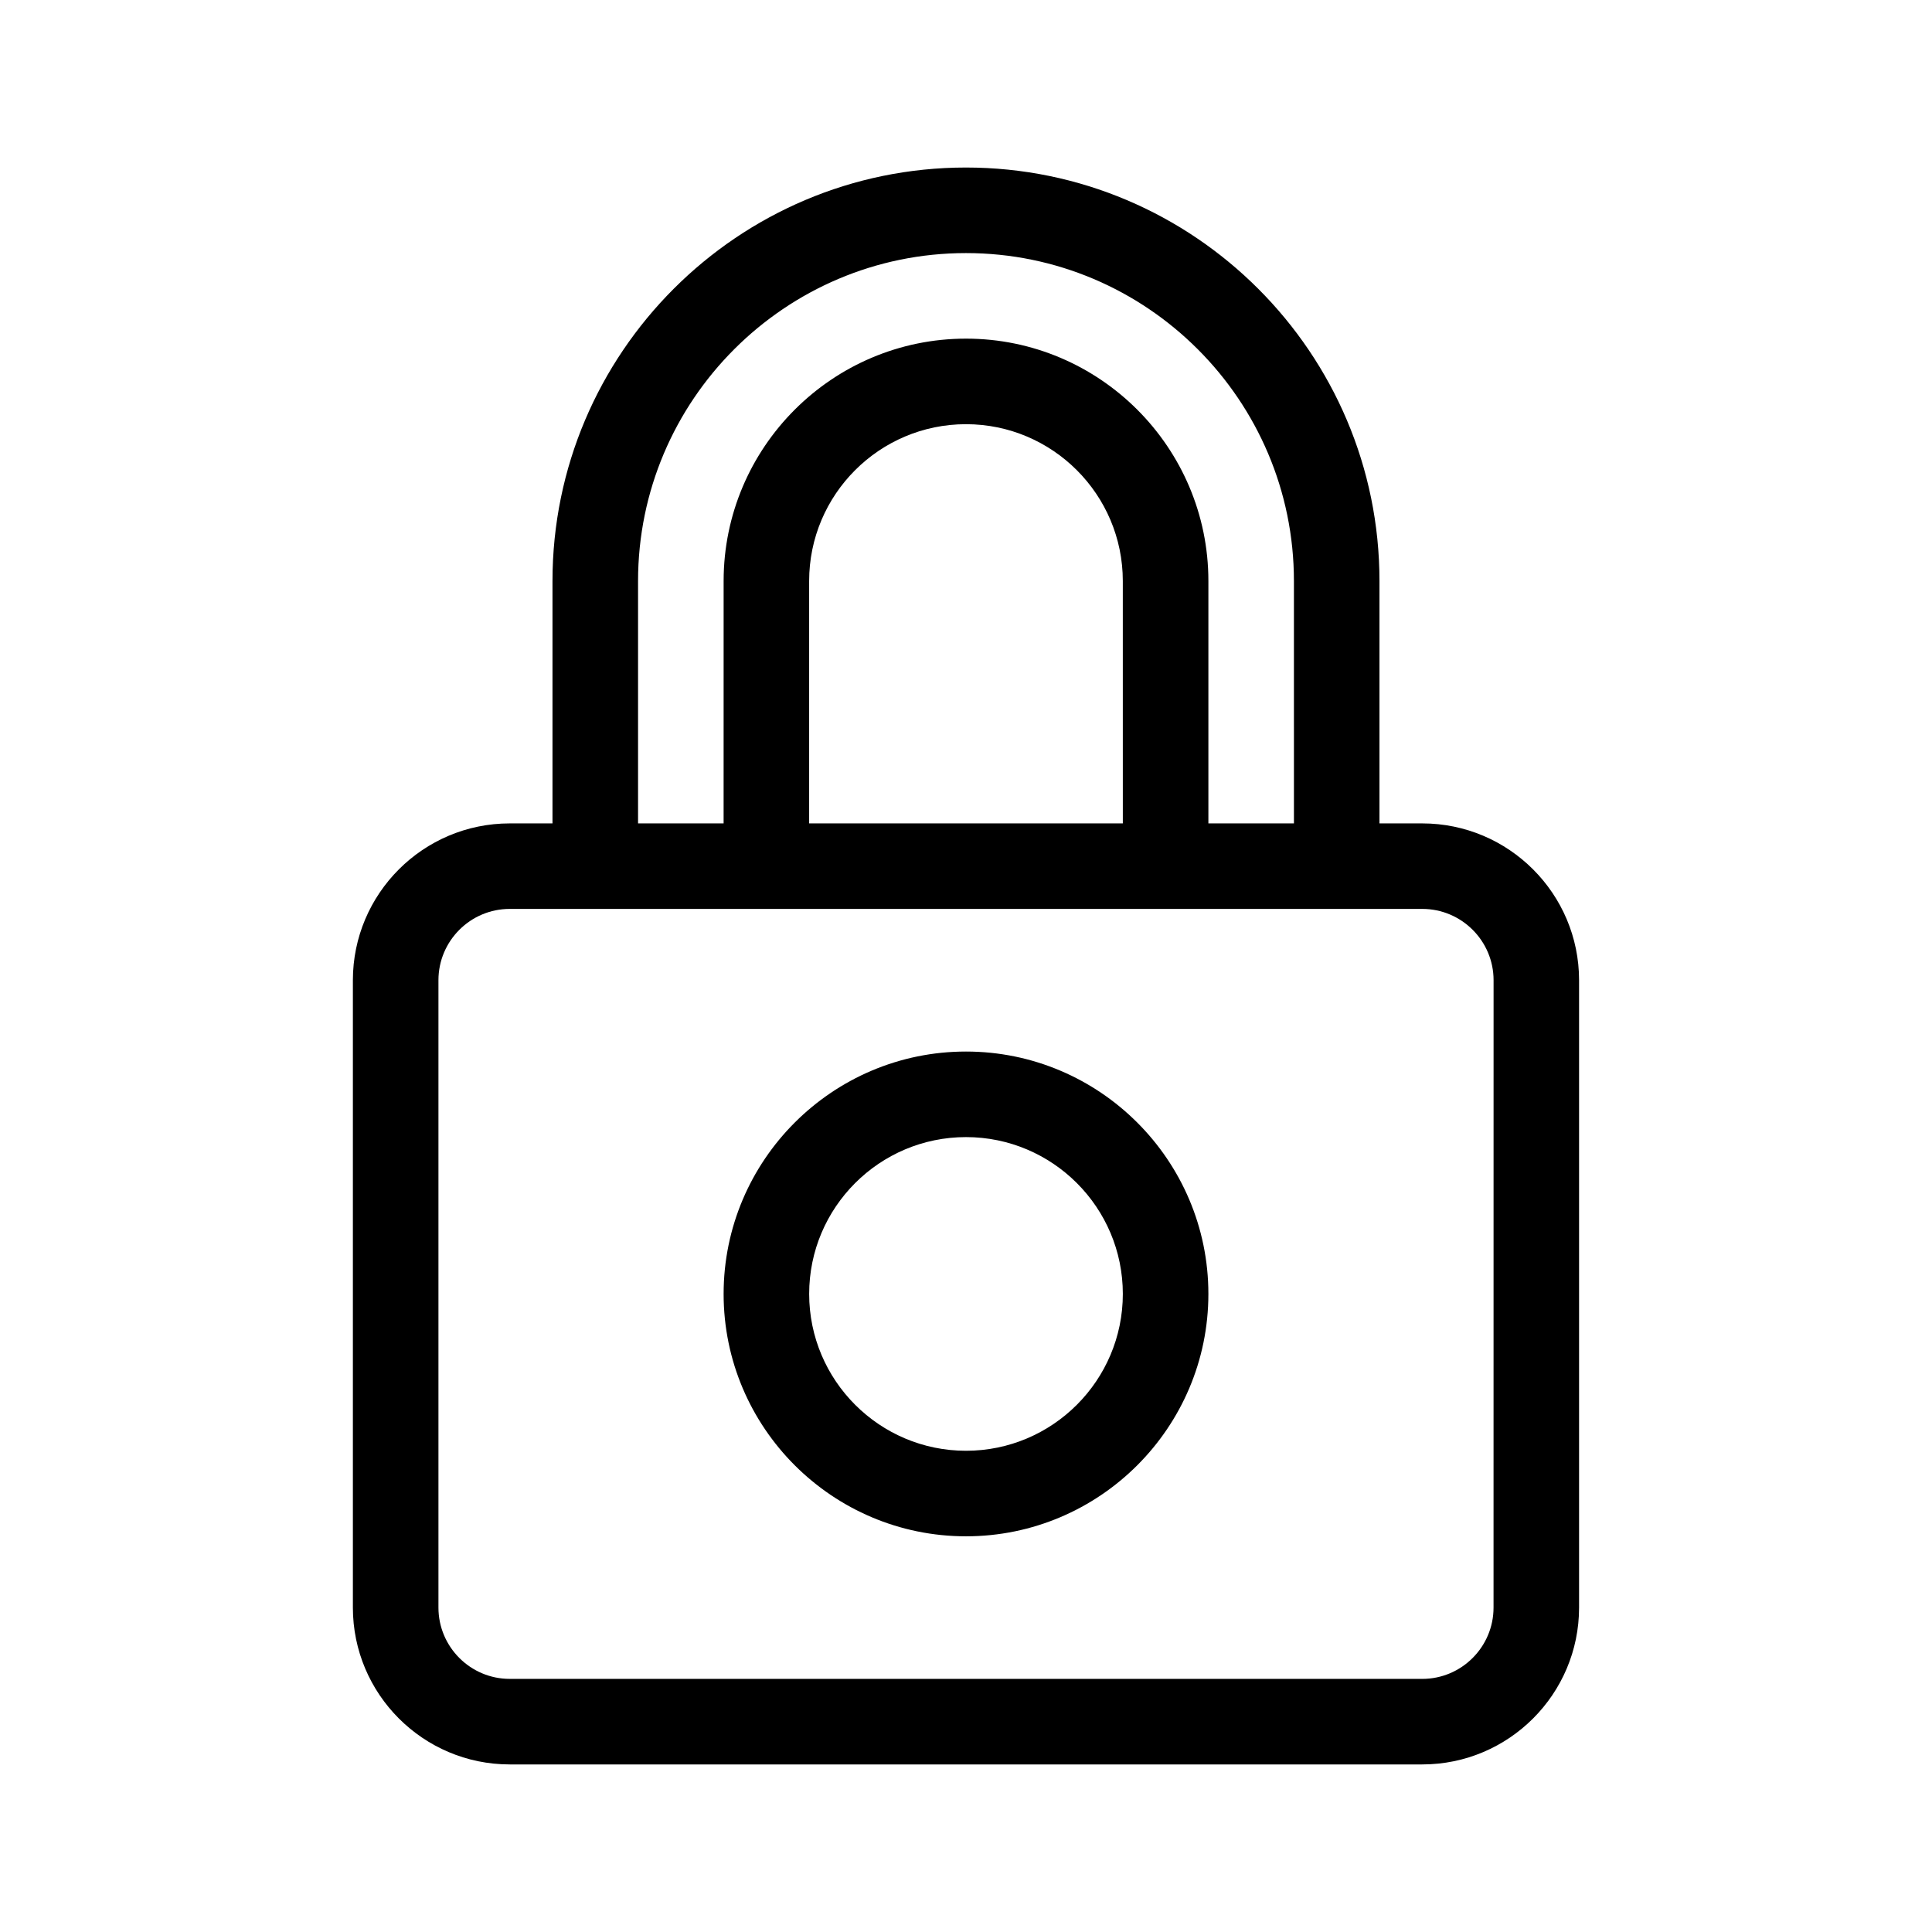 <?xml version="1.0" encoding="UTF-8"?>
<!-- The Best Svg Icon site in the world: iconSvg.co, Visit us! https://iconsvg.co -->
<svg fill="#000000" width="800px" height="800px" version="1.1" viewBox="144 144 512 512" xmlns="http://www.w3.org/2000/svg">
 <g>
  <path d="m520.91 362.21h-11.336v-64.234c0-60.422-49.156-109.58-109.58-109.58s-109.58 49.156-109.58 109.58v64.234h-11.336c-22.922 0-41.562 18.641-41.562 41.562v166.26c0 22.922 18.641 41.562 41.562 41.562h241.83c22.922 0 41.562-18.641 41.562-41.562v-166.26c0-22.918-18.641-41.562-41.562-41.562zm-207.82-64.234c0-47.918 38.988-86.906 86.906-86.906 47.918 0 86.906 38.988 86.906 86.906l0.004 64.234h-22.672v-64.234c0-35.418-28.816-64.234-64.234-64.234s-64.234 28.816-64.234 64.234l-0.004 64.234h-22.672zm128.47 64.234h-83.129v-64.234c0-22.922 18.641-41.562 41.562-41.562s41.562 18.641 41.562 41.562zm98.242 207.82c0 10.418-8.473 18.895-18.895 18.895l-241.82-0.004c-10.418 0-18.895-8.473-18.895-18.895v-166.26c0-10.418 8.473-18.895 18.895-18.895h241.83c10.418 0 18.895 8.473 18.895 18.895z"/>
  <path d="m400 422.67c-35.418 0-64.234 28.816-64.234 64.234-0.004 35.418 28.816 64.234 64.234 64.234s64.234-28.816 64.234-64.234-28.816-64.234-64.234-64.234zm0 105.8c-22.922 0-41.562-18.641-41.562-41.562-0.004-22.926 18.637-41.566 41.562-41.566 22.922 0 41.562 18.641 41.562 41.562 0 22.926-18.641 41.566-41.562 41.566z"/>
 </g>
</svg>